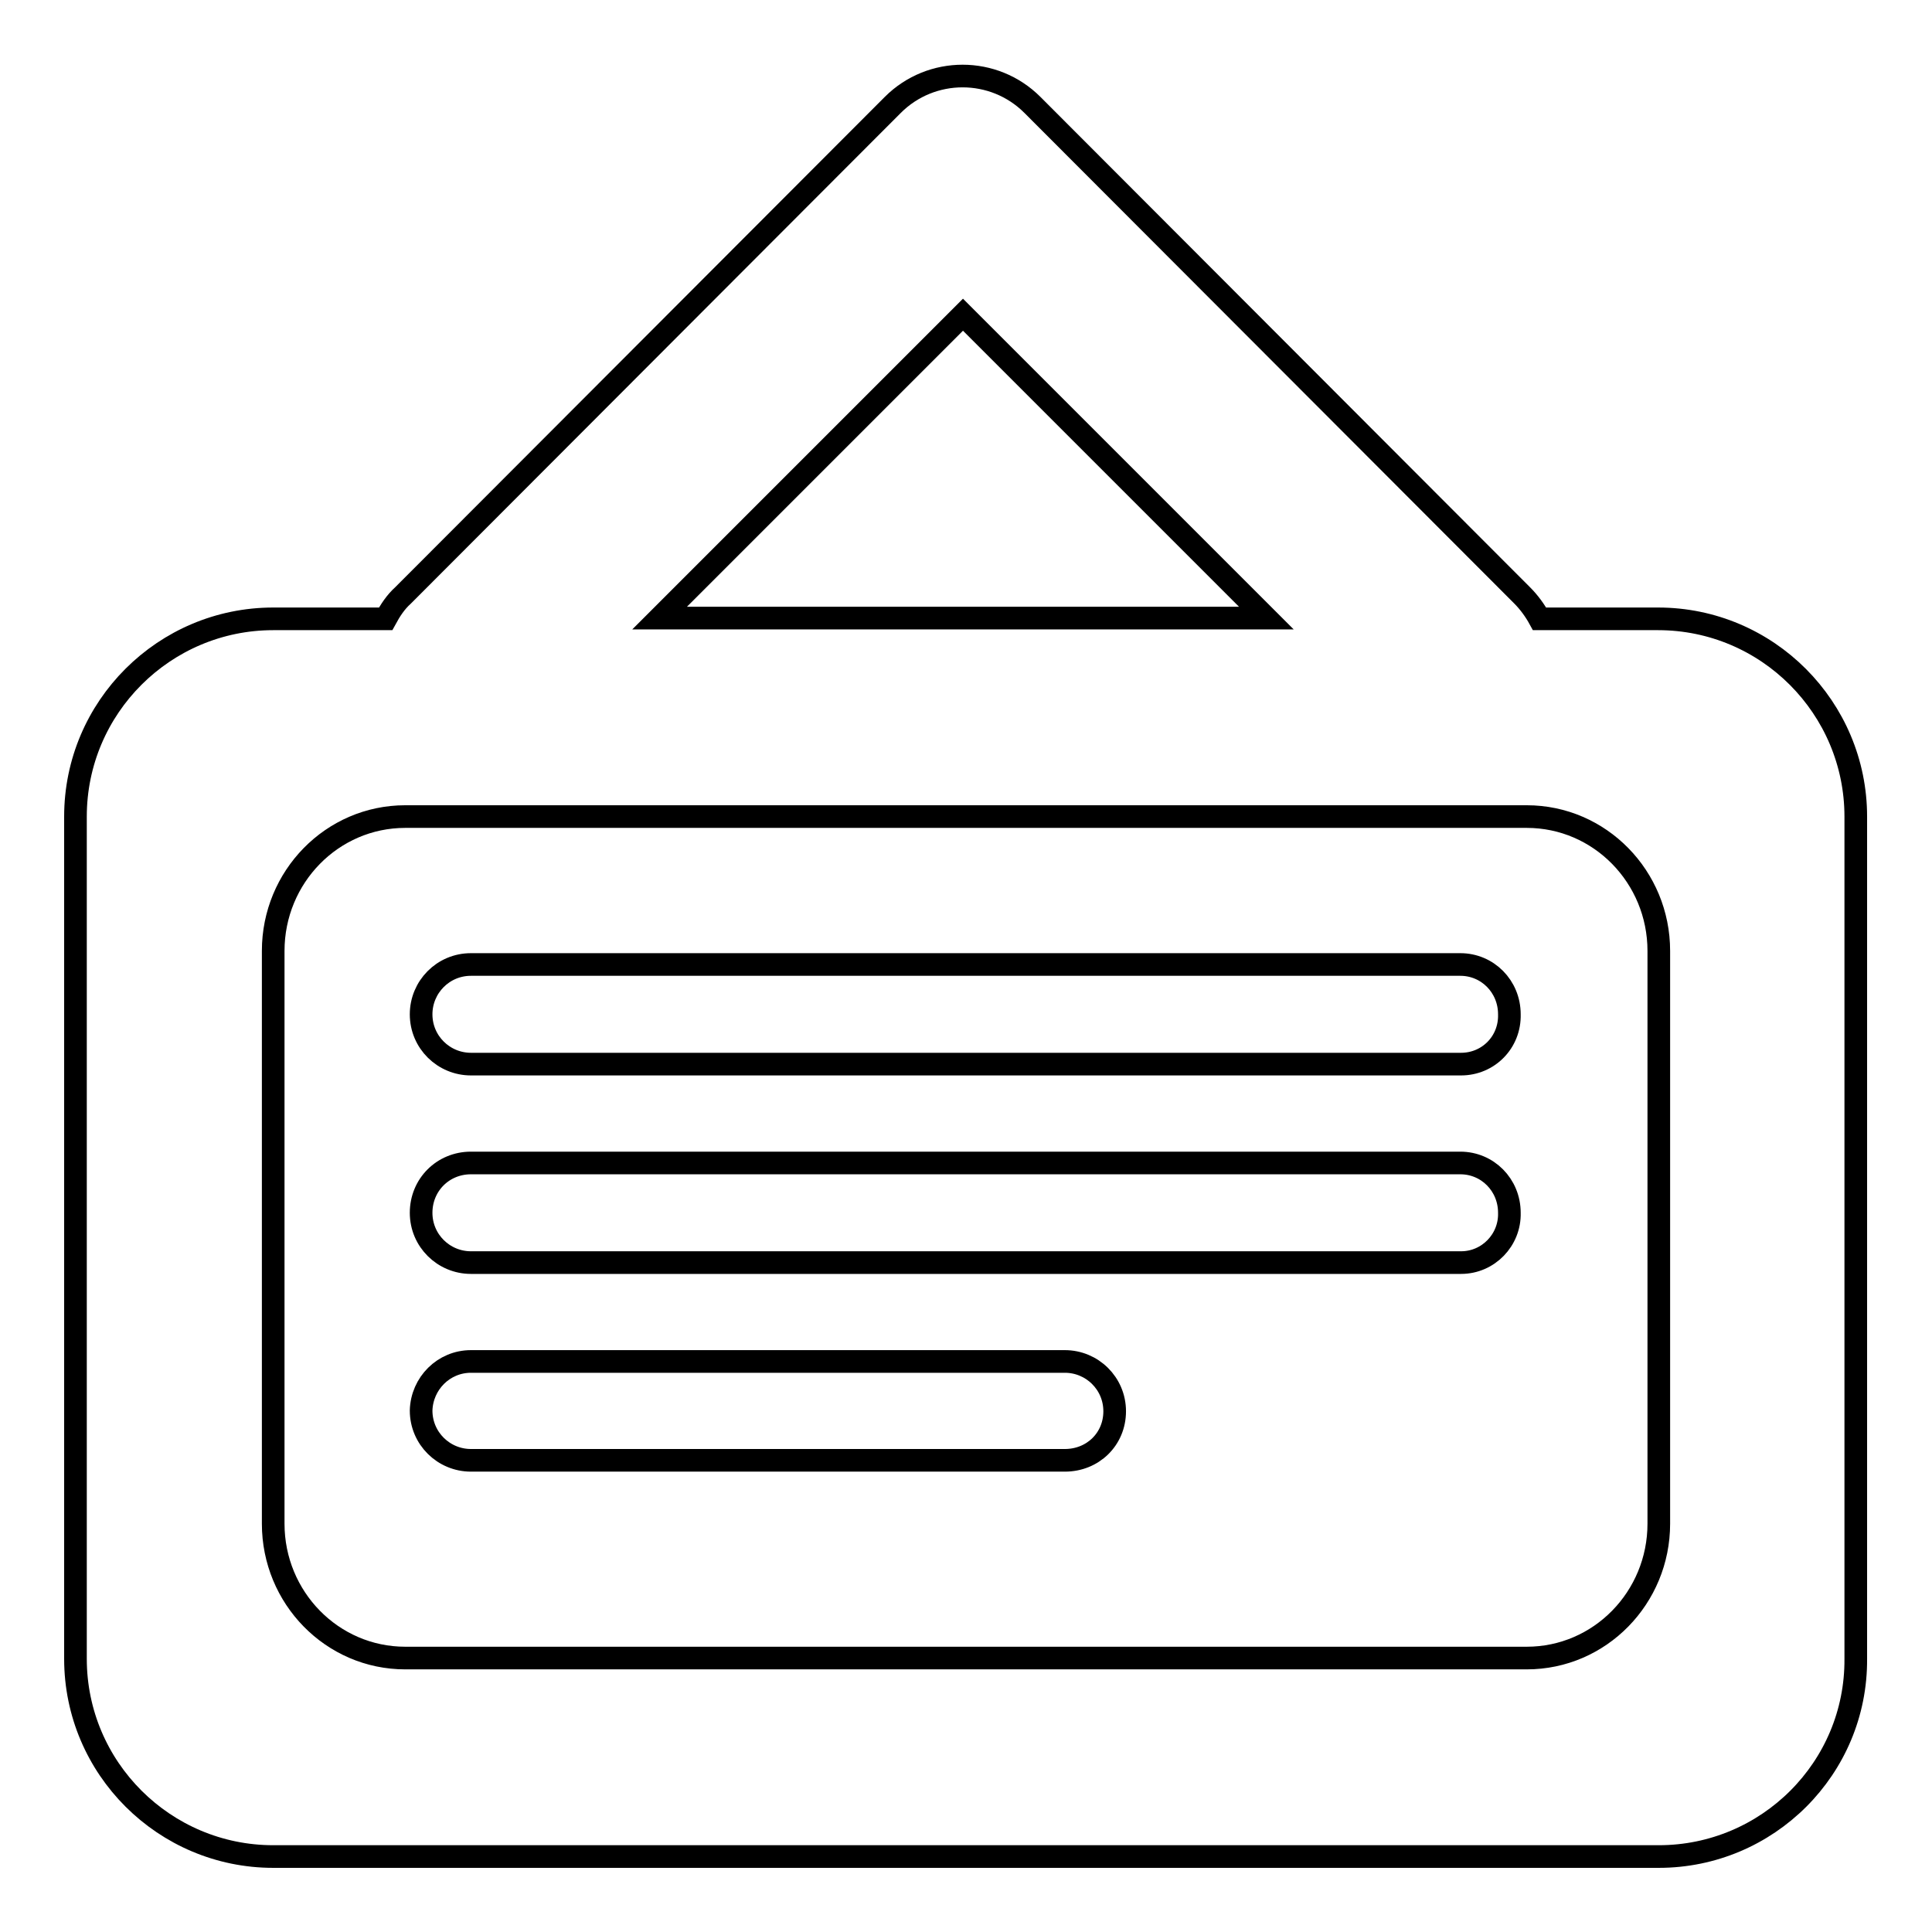 <?xml version="1.0" encoding="utf-8"?>
<!-- Svg Vector Icons : http://www.onlinewebfonts.com/icon -->
<!DOCTYPE svg PUBLIC "-//W3C//DTD SVG 1.1//EN" "http://www.w3.org/Graphics/SVG/1.1/DTD/svg11.dtd">
<svg version="1.1" xmlns="http://www.w3.org/2000/svg" xmlns:xlink="http://www.w3.org/1999/xlink" x="0px" y="0px" viewBox="0 0 256 256" enable-background="new 0 0 256 256" xml:space="preserve">
<g><g><path stroke-width="3" fill-opacity="0" stroke="#000000"  d="M219.8,246H36.2C21.8,246,10,234.3,10,219.8V108.2c0-14.5,11.8-26.2,26.2-26.2h14.9c0.6-1.1,1.3-2.2,2.3-3.1l64.9-65c5.1-5.1,13.4-5.1,18.5,0l64.9,65c0.9,0.9,1.7,2,2.3,3.1h15.7c14.5,0,26.2,11.8,26.2,26.2v111.6C246,234.3,234.2,246,219.8,246z M127.6,41.7L87.4,81.9h80.4L127.6,41.7z M219.8,126c0-9.8-7.8-17.8-17.5-17.8H53.7c-9.7,0-17.5,8-17.5,17.8v75.9c0,9.8,7.8,17.8,17.5,17.8h148.6c9.7,0,17.5-8,17.5-17.8V126z M193.6,167.3H62.4c-3.6,0-6.6-2.9-6.6-6.6s2.9-6.6,6.6-6.6h131.1c3.6,0,6.5,2.9,6.5,6.6C200.1,164.3,197.2,167.3,193.6,167.3z M193.6,141H62.4c-3.6,0-6.6-2.9-6.6-6.6c0-3.6,2.9-6.6,6.6-6.6h131.1c3.6,0,6.5,2.9,6.5,6.6C200.1,138.1,197.2,141,193.6,141z M62.4,180.4h78.7c3.6,0,6.6,2.9,6.6,6.6s-2.9,6.5-6.6,6.5H62.4c-3.6,0-6.6-2.9-6.6-6.6C55.9,183.3,58.8,180.4,62.4,180.4z"/></g></g>
</svg>